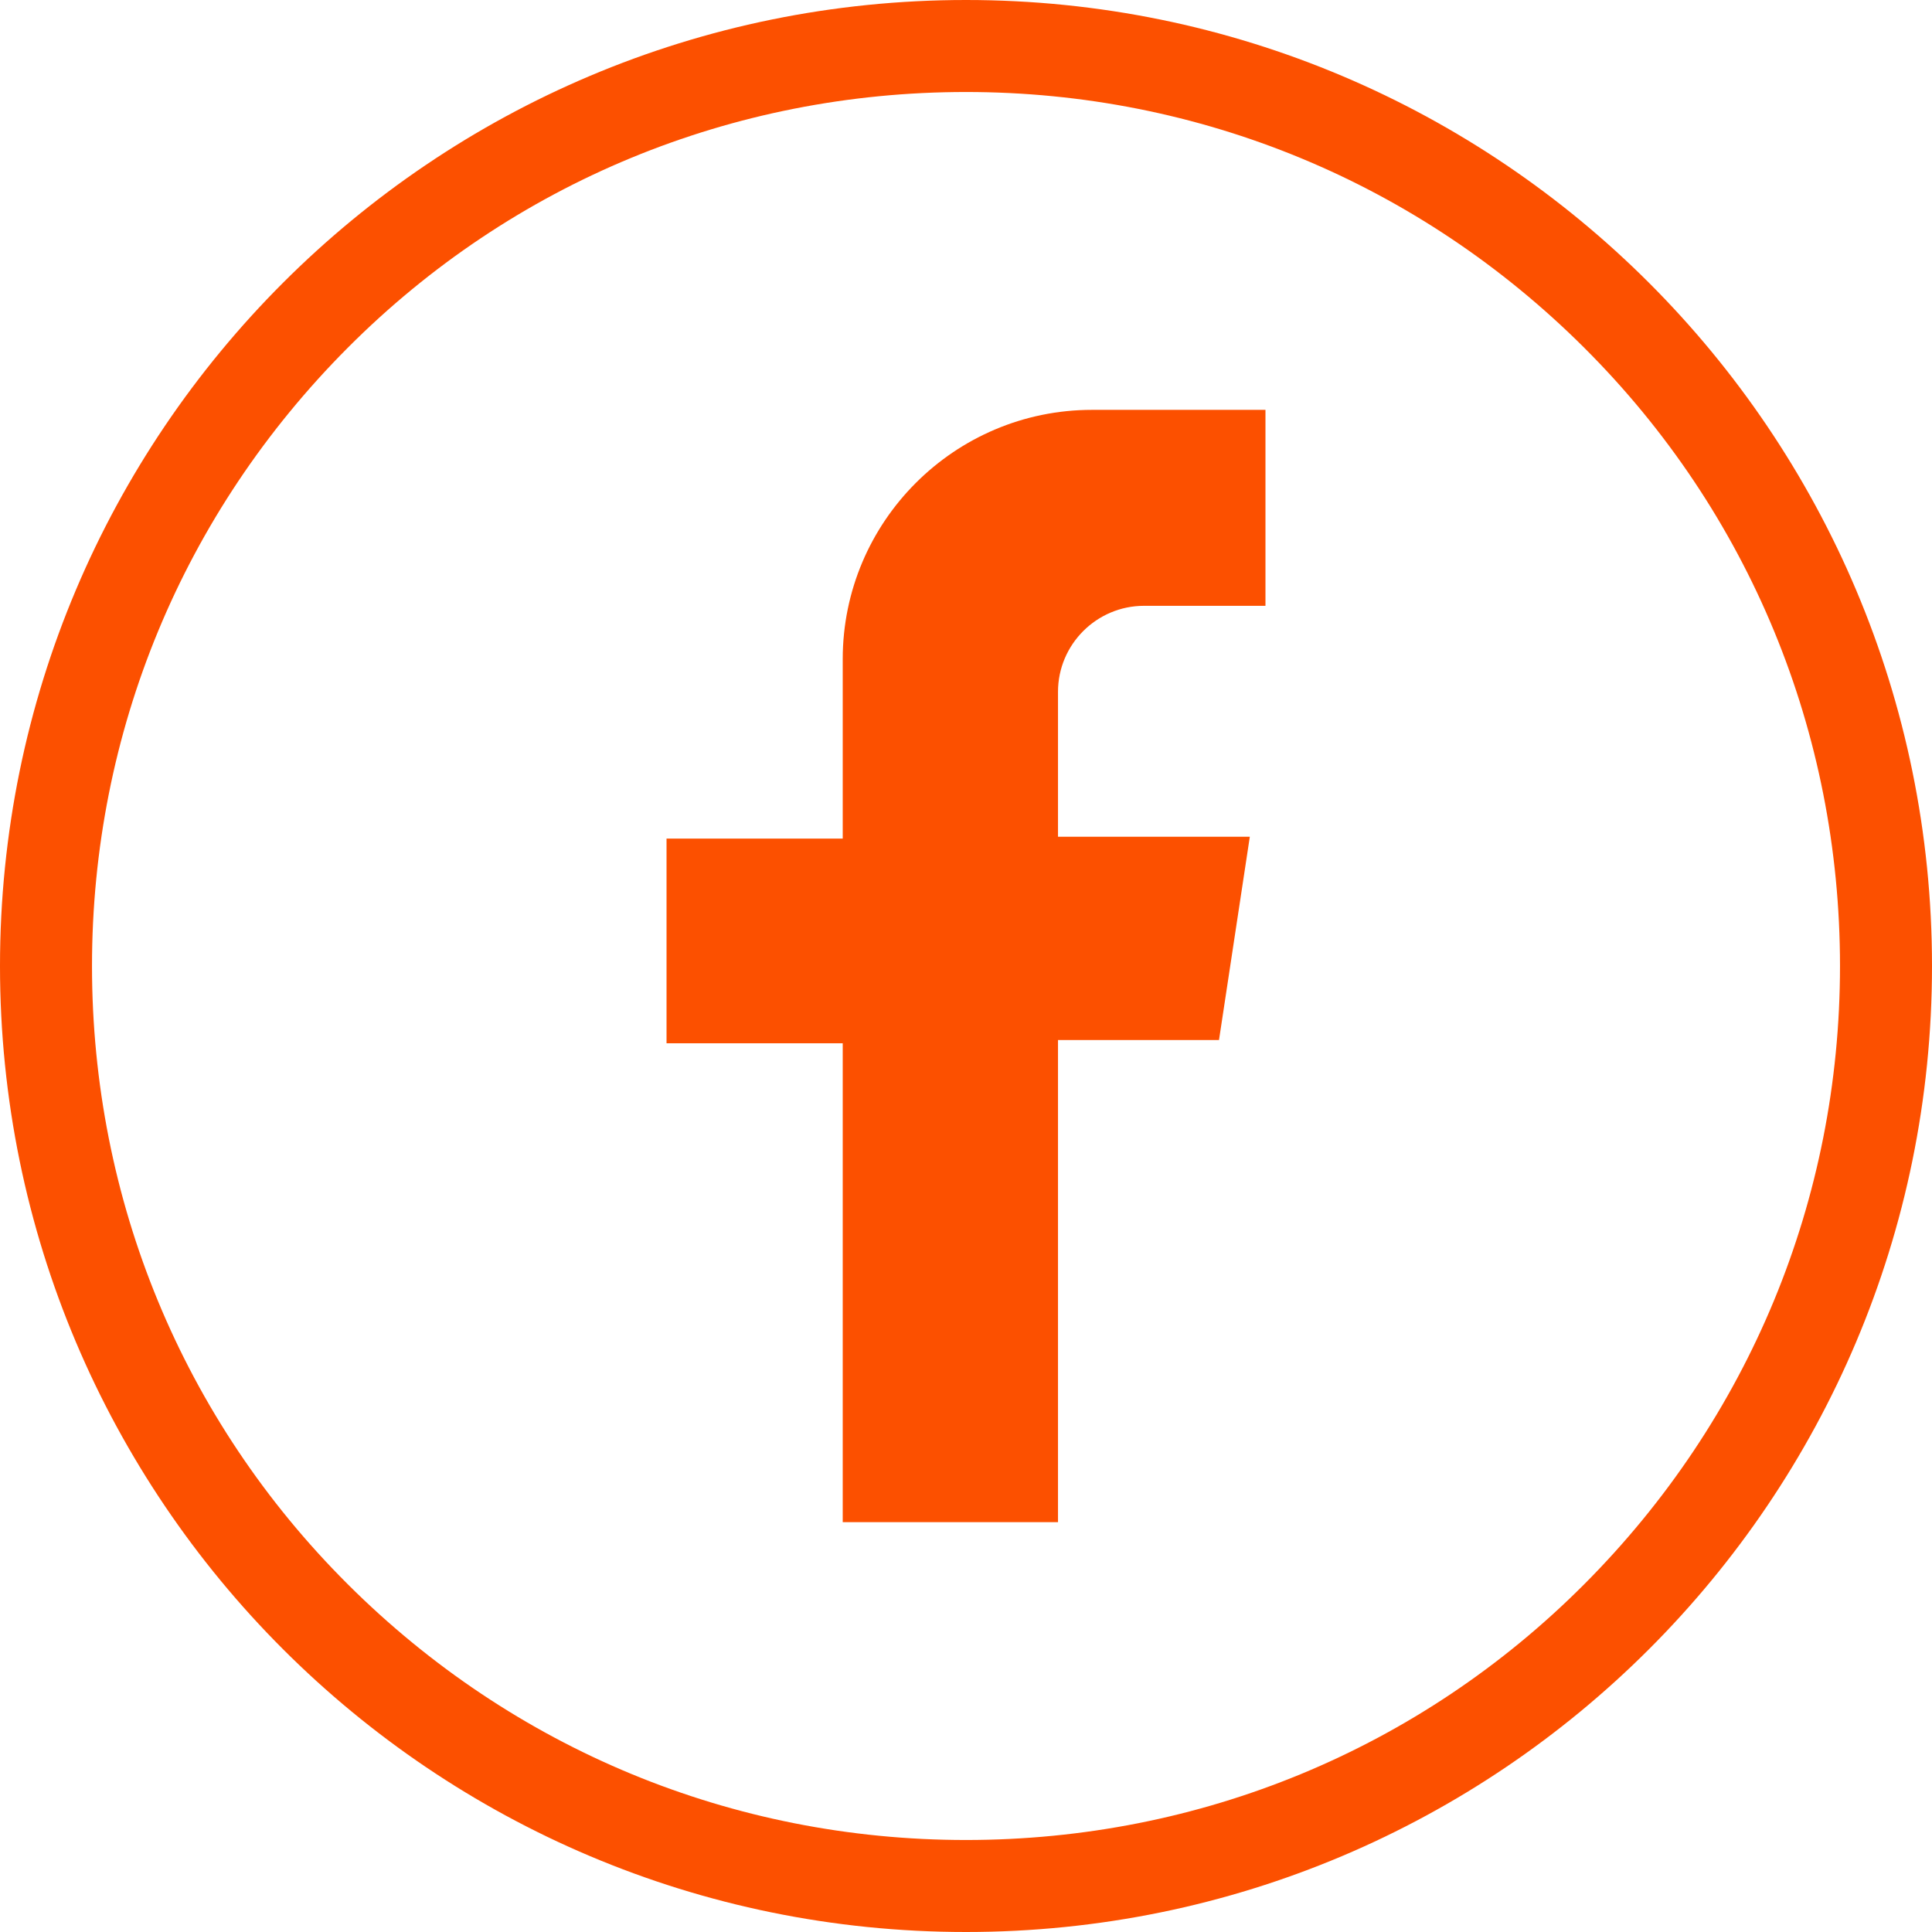 <?xml version="1.0" encoding="utf-8"?>
<!-- Generator: Adobe Illustrator 25.3.1, SVG Export Plug-In . SVG Version: 6.00 Build 0)  -->
<svg version="1.1" id="Ebene_1" xmlns="http://www.w3.org/2000/svg" xmlns:xlink="http://www.w3.org/1999/xlink" x="0px" y="0px"
	 viewBox="0 0 420 420" style="enable-background:new 0 0 420 420;" xml:space="preserve">
<style type="text/css">
	.st0{fill:#FC5000;}
</style>
<path class="st0" d="M210,20c50.8,0,98.5,19.8,134.4,55.6S400,159.2,400,210s-19.8,98.5-55.6,134.4S260.8,400,210,400
	s-98.5-19.8-134.4-55.6S20,260.8,20,210s19.8-98.5,55.6-134.4S159.2,20,210,20 M210,0C94,0,0,94,0,210s94,210,210,210
	s210-94,210-210S326,0,210,0L210,0z"/>
<g>
	<path class="st0" d="M275.1,131.7V89.1h-37.7c-29.9,0-54.2,24.3-54.2,54.2v39h-38.3v44.5h38.3v104.1H230V226.1h35l6.7-44.2H230
		v-31.5c0-10.3,8.4-18.7,18.7-18.7L275.1,131.7L275.1,131.7z"/>
</g>
</svg>
